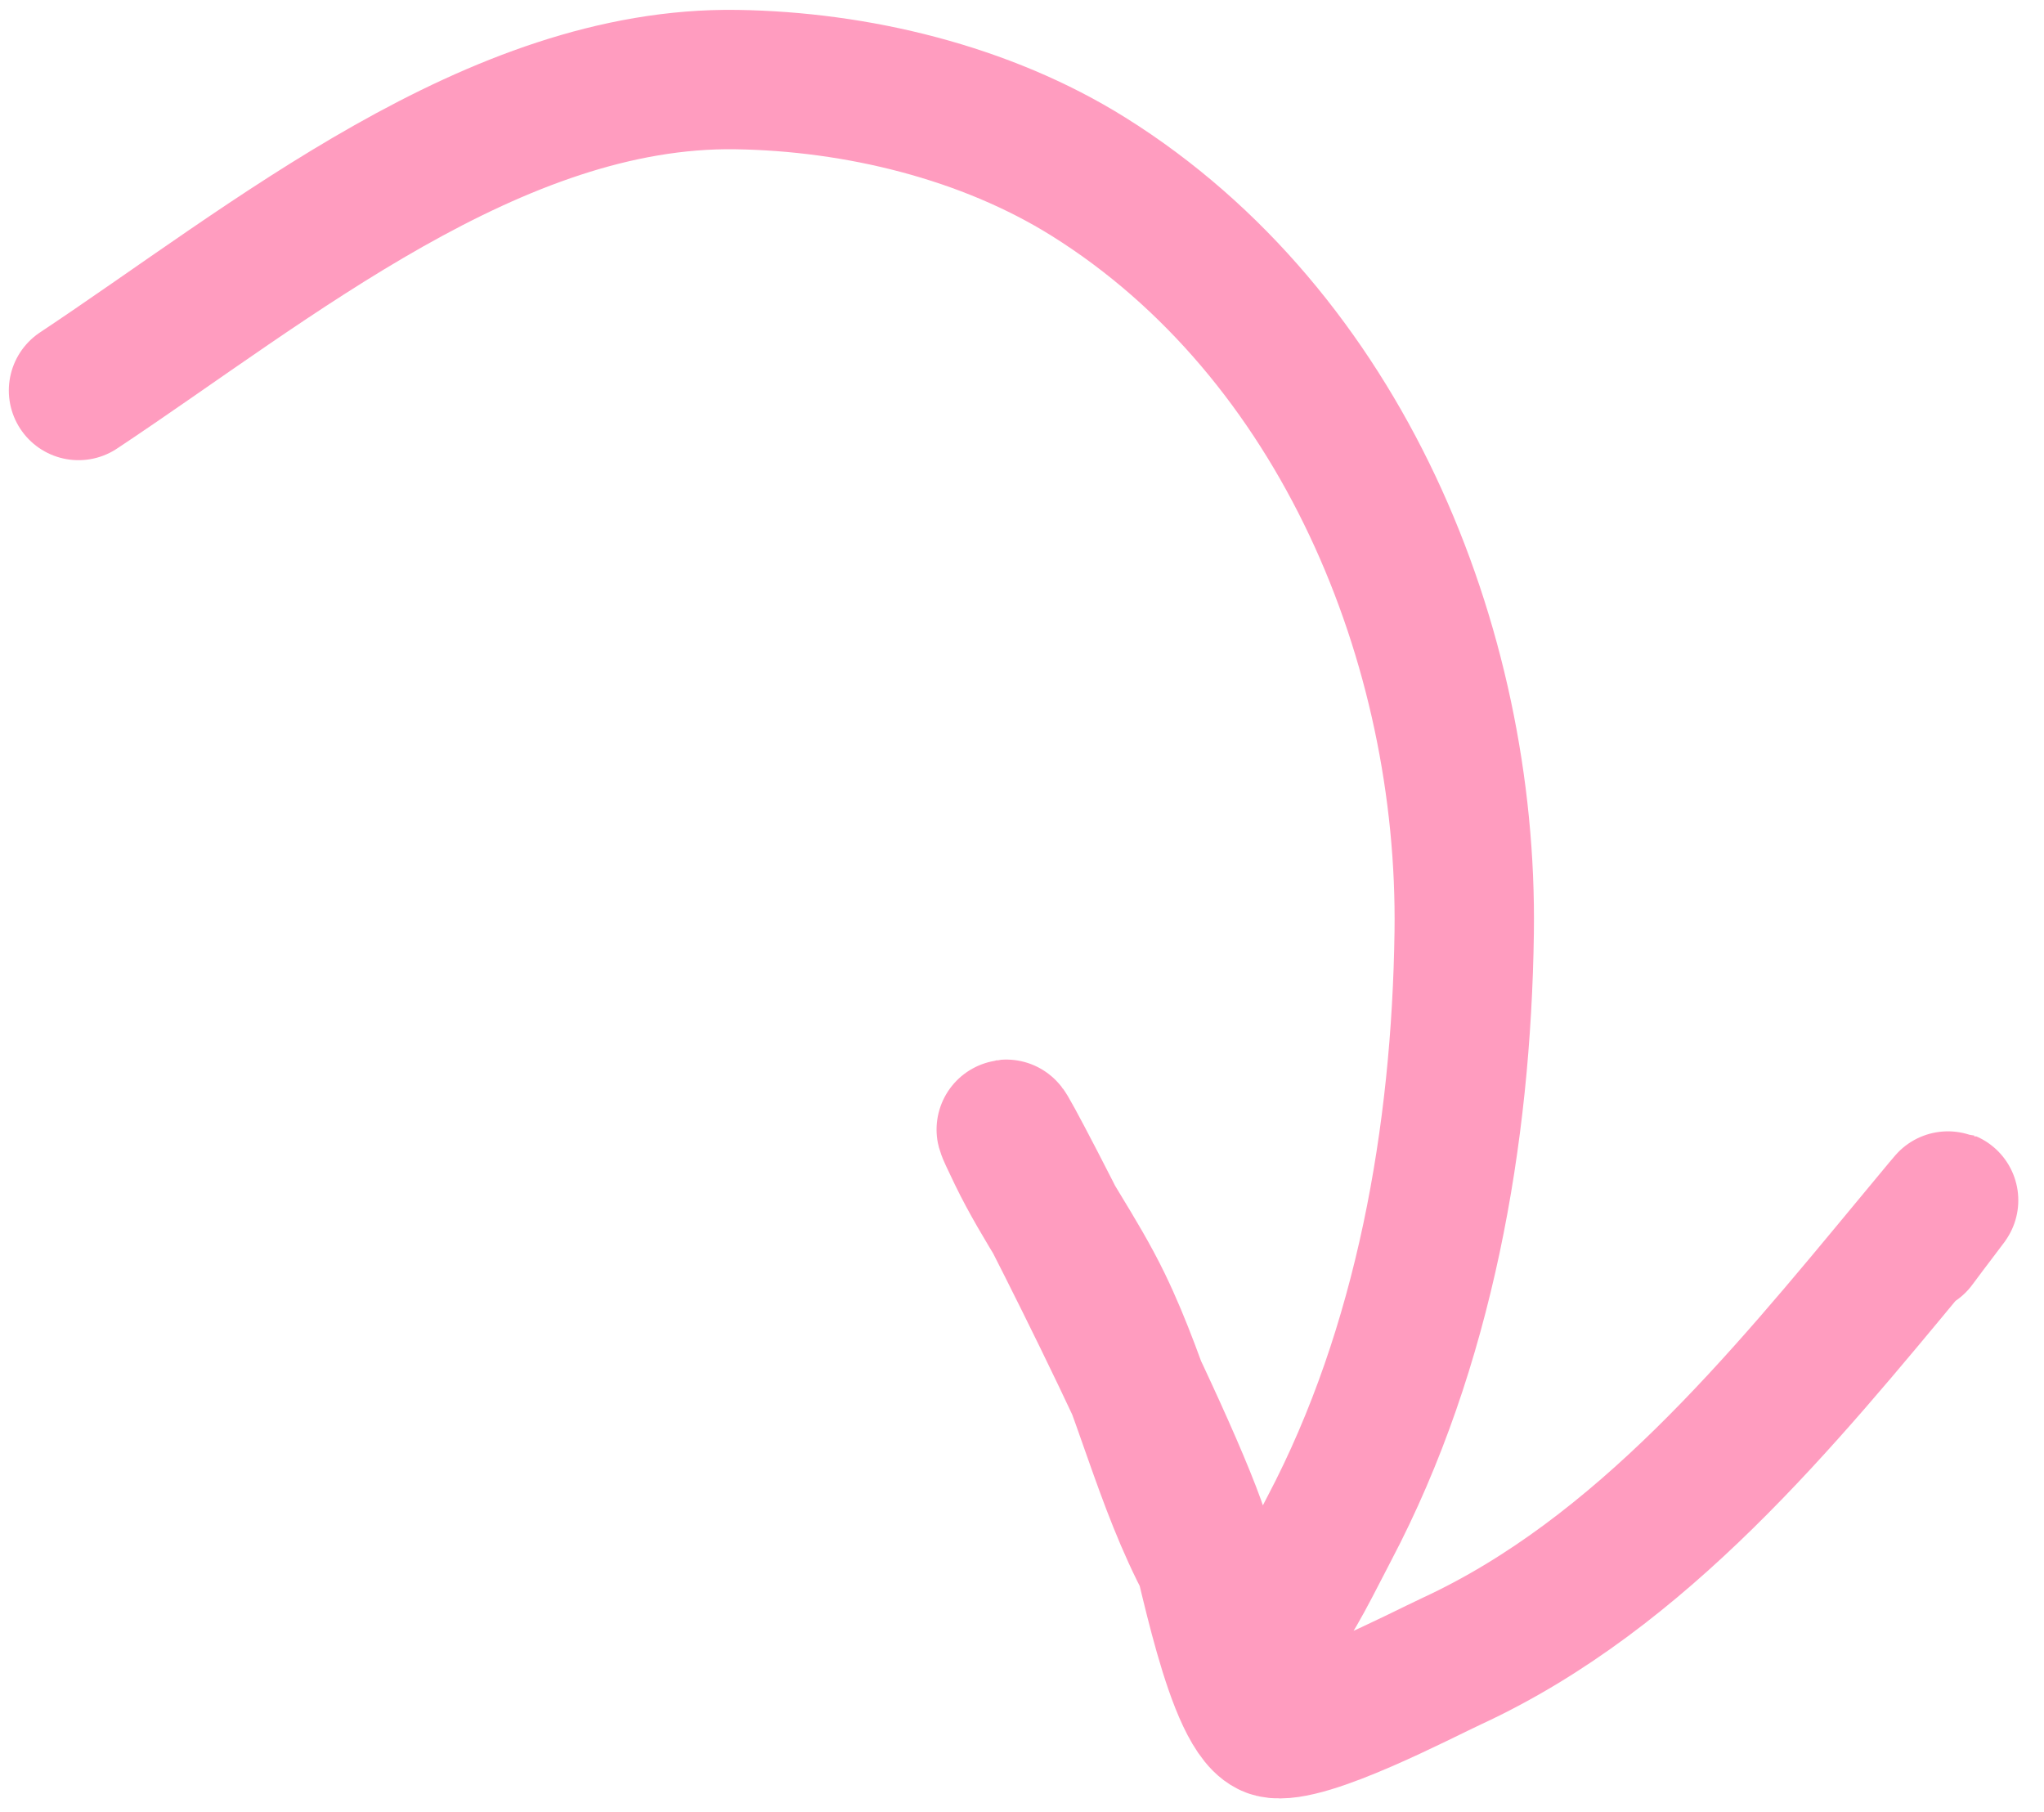 <svg width="44" height="39" viewBox="0 0 44 39" fill="none" xmlns="http://www.w3.org/2000/svg">
    <path d="M1.69 8.405C5.835 5.653 10.646 1.637 15.849 1.713C18.436 1.751 21.212 2.415 23.433 3.804C28.863 7.199 31.605 13.873 31.519 20.069C31.458 24.431 30.665 29.005 28.617 32.898C28.23 33.634 27.901 34.342 27.405 35.012C26.736 35.917 26.353 34.365 25.994 33.695C25.032 31.895 24.608 29.892 23.725 28.067C23.186 26.953 22.446 25.959 21.906 24.845C20.622 22.196 24.739 30.032 25.737 32.801C25.967 33.438 26.58 36.996 27.395 37.194C28.106 37.367 30.62 36.046 31.258 35.751C35.337 33.863 38.363 30.152 41.164 26.773C42.458 25.211 41.901 25.882 41.252 26.76" stroke="#FF9CBF" stroke-width="3" stroke-linecap="round"/>
</svg>
    